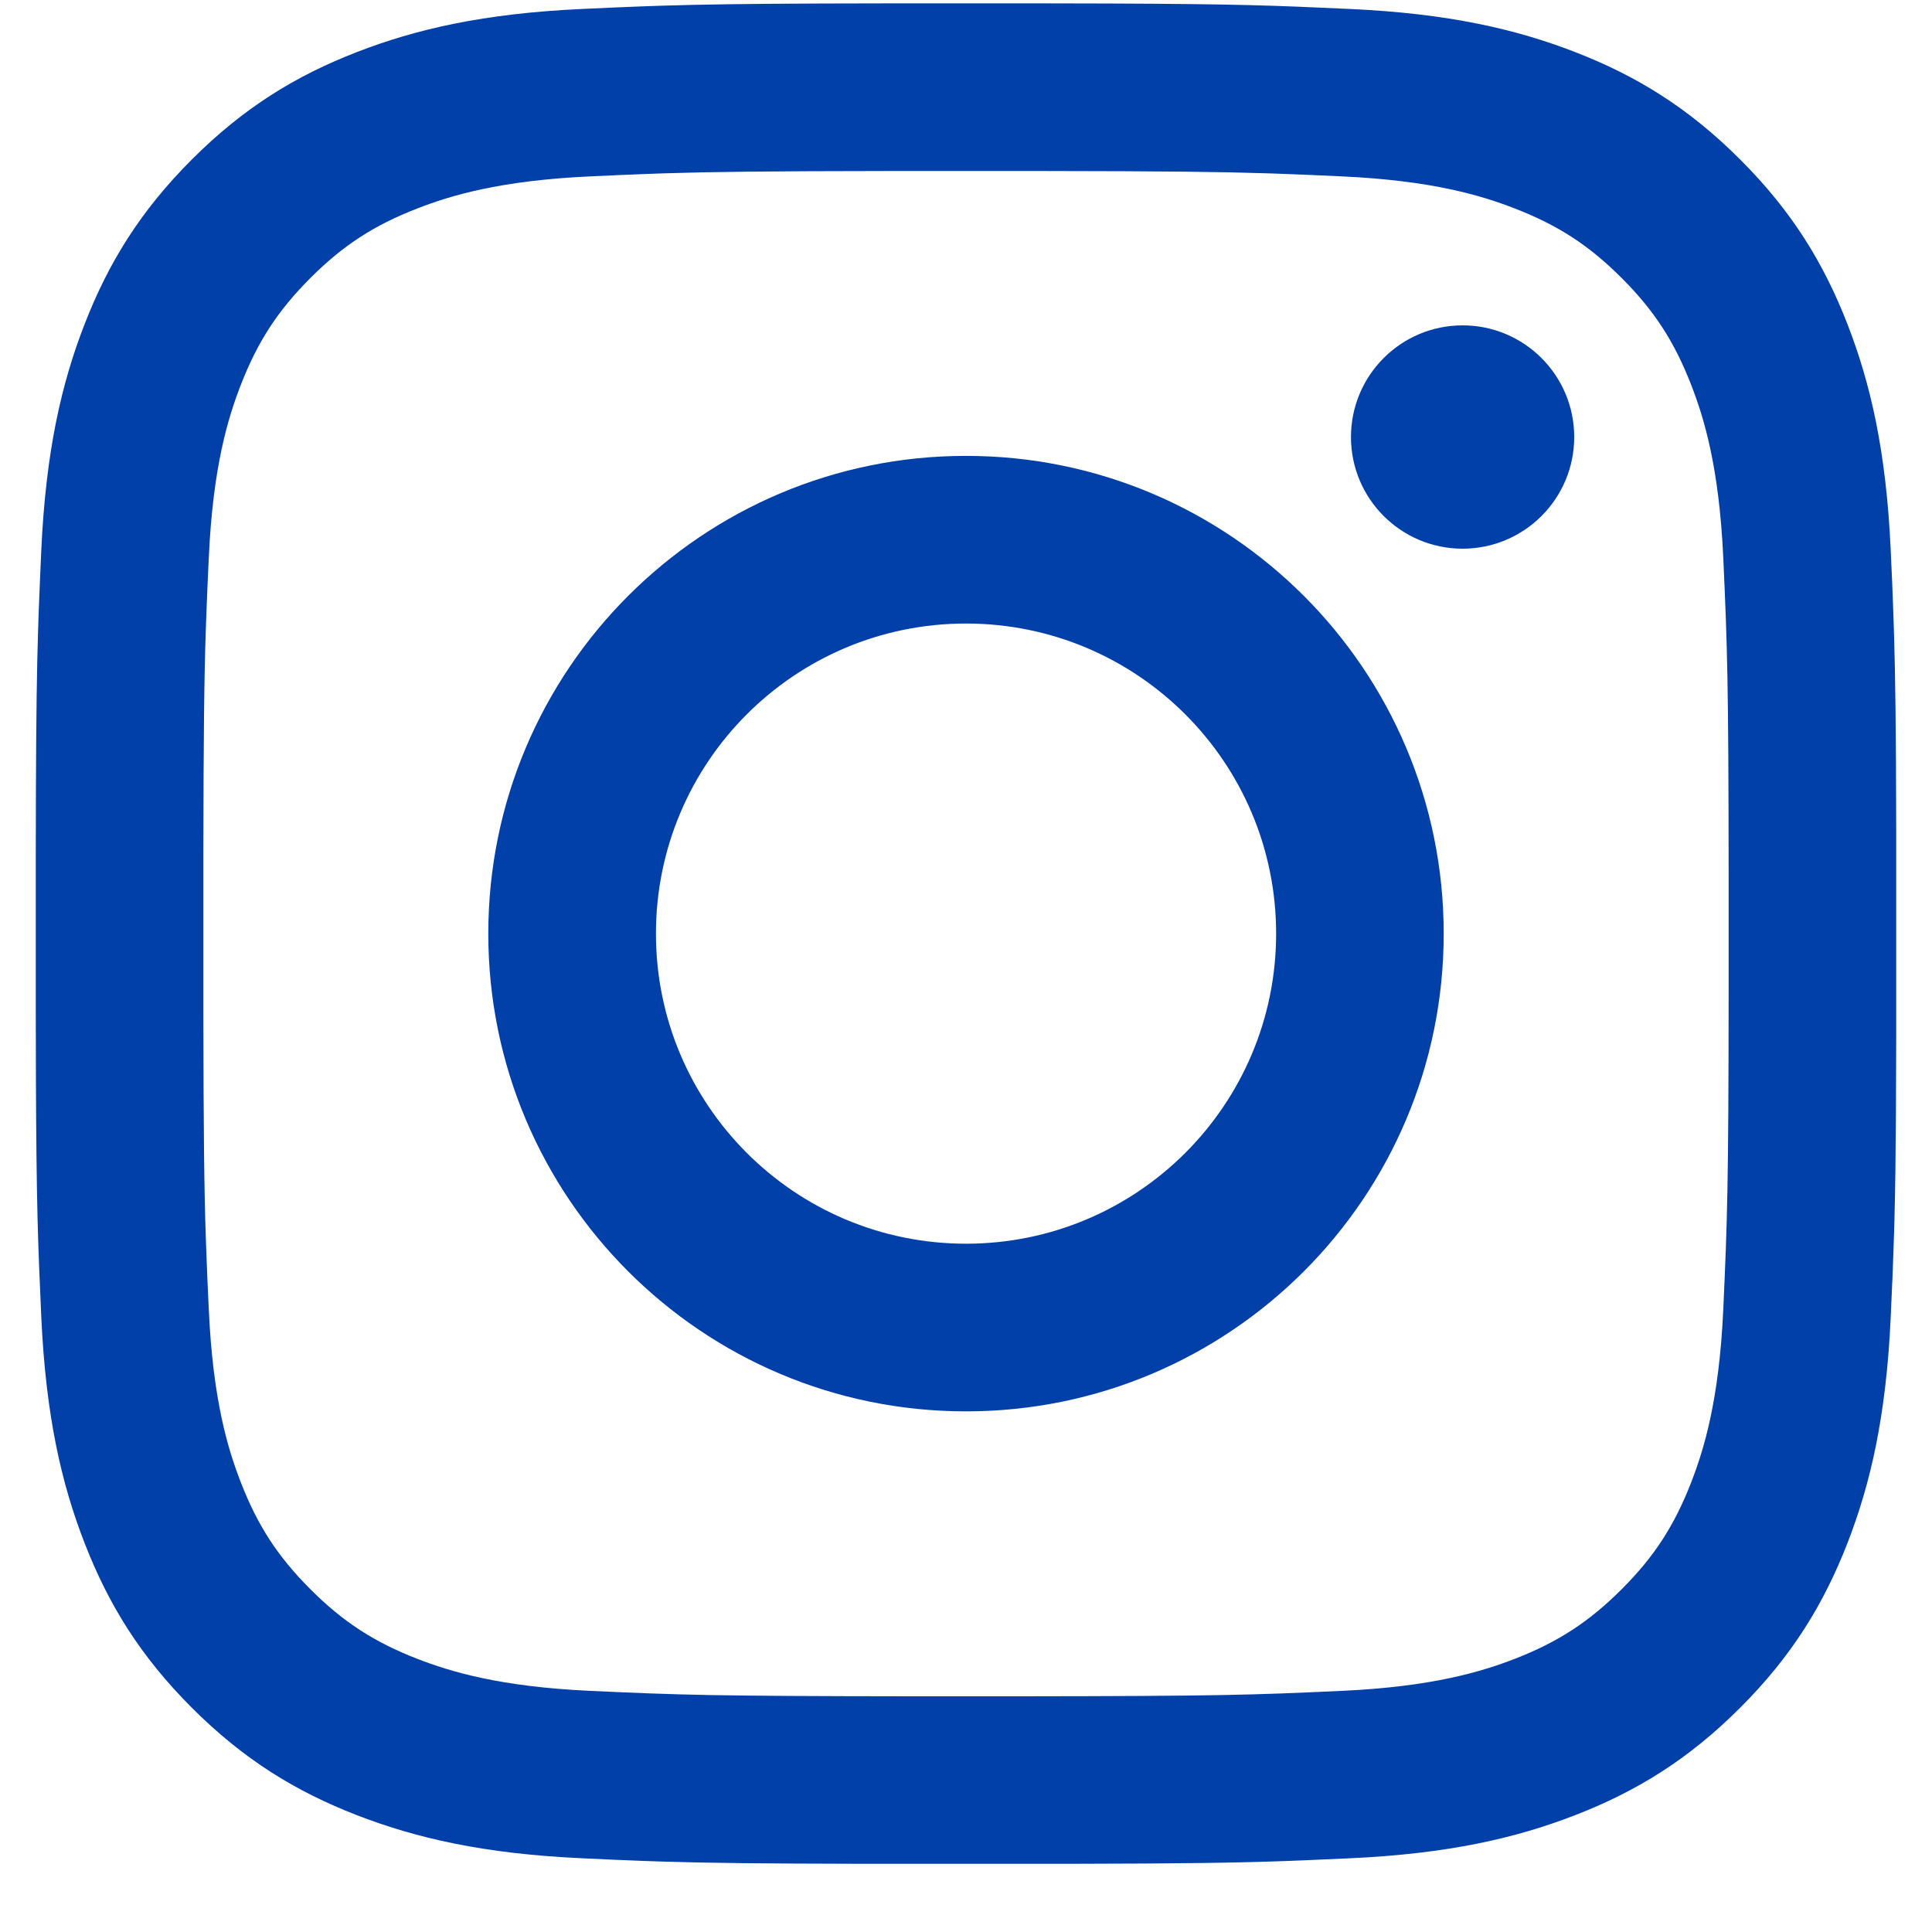 <svg width="27" height="27" viewBox="0 0 27 27" fill="none" xmlns="http://www.w3.org/2000/svg">
<g clip-path="url(#clip0_14011_6756)">
<path fill-rule="evenodd" clip-rule="evenodd" d="M14.262 0.047C14.38 0.047 14.495 0.047 14.605 0.047L15.501 0.049C17.286 0.056 17.794 0.076 18.86 0.125C20.244 0.188 21.189 0.408 22.016 0.729C22.871 1.061 23.596 1.506 24.319 2.229C25.042 2.951 25.486 3.676 25.819 4.531C26.14 5.358 26.36 6.303 26.423 7.687C26.438 8.007 26.45 8.277 26.459 8.546L26.468 8.817C26.488 9.456 26.497 10.181 26.5 11.623V14.473C26.497 16.119 26.486 16.832 26.459 17.549L26.449 17.82C26.441 18.003 26.433 18.195 26.423 18.408C26.36 19.792 26.14 20.737 25.819 21.564C25.486 22.419 25.042 23.144 24.319 23.866C23.596 24.589 22.871 25.034 22.016 25.366C21.189 25.687 20.244 25.907 18.86 25.97C18.647 25.98 18.456 25.988 18.273 25.996L18.002 26.007C17.284 26.033 16.572 26.044 14.925 26.047H12.075C10.634 26.044 9.909 26.036 9.269 26.016L8.999 26.007C8.73 25.997 8.46 25.985 8.14 25.97C6.756 25.907 5.811 25.687 4.984 25.366C4.129 25.034 3.404 24.589 2.681 23.866C1.959 23.144 1.514 22.419 1.182 21.564C0.86 20.737 0.641 19.792 0.577 18.408C0.529 17.341 0.509 16.833 0.502 15.048L0.5 14.153C0.5 14.042 0.5 13.928 0.5 13.809V12.286C0.5 12.167 0.5 12.053 0.5 11.943L0.502 11.047C0.506 9.976 0.515 9.365 0.532 8.817L0.541 8.546C0.551 8.277 0.563 8.007 0.577 7.687C0.641 6.303 0.86 5.358 1.182 4.531C1.514 3.676 1.959 2.951 2.681 2.229C3.404 1.506 4.129 1.061 4.984 0.729C5.811 0.408 6.756 0.188 8.14 0.125C8.46 0.11 8.73 0.098 8.999 0.088L9.269 0.079C9.817 0.062 10.429 0.053 11.5 0.049L12.395 0.047C12.506 0.047 12.62 0.047 12.738 0.047H14.262ZM14.625 2.39H12.376C10.699 2.392 9.95 2.401 9.261 2.423L8.986 2.433C8.757 2.442 8.521 2.452 8.247 2.465C6.979 2.523 6.291 2.735 5.833 2.913C5.226 3.148 4.793 3.43 4.338 3.885C3.883 4.34 3.601 4.773 3.365 5.38C3.187 5.838 2.975 6.526 2.918 7.794C2.905 8.068 2.894 8.304 2.886 8.534L2.876 8.808C2.853 9.497 2.845 10.246 2.842 11.923V14.172C2.845 15.849 2.853 16.598 2.876 17.287L2.886 17.561C2.894 17.791 2.905 18.027 2.918 18.301C2.975 19.569 3.187 20.257 3.365 20.715C3.601 21.322 3.883 21.755 4.338 22.21C4.793 22.665 5.226 22.947 5.833 23.183C6.291 23.36 6.979 23.572 8.247 23.63C9.508 23.688 9.957 23.703 12.724 23.706H14.277C17.044 23.703 17.493 23.688 18.754 23.63C20.021 23.572 20.71 23.36 21.168 23.183C21.775 22.947 22.208 22.665 22.663 22.21C23.118 21.755 23.399 21.322 23.635 20.715C23.813 20.257 24.025 19.569 24.083 18.301C24.14 17.04 24.156 16.591 24.158 13.824V12.271C24.156 9.504 24.14 9.055 24.083 7.794C24.025 6.526 23.813 5.838 23.635 5.38C23.399 4.773 23.118 4.34 22.663 3.885C22.208 3.43 21.775 3.148 21.168 2.913C20.71 2.735 20.021 2.523 18.754 2.465C18.48 2.452 18.244 2.442 18.014 2.433L17.74 2.423C17.05 2.401 16.302 2.392 14.625 2.39ZM13.5 6.371C17.187 6.371 20.176 9.36 20.176 13.048C20.176 16.735 17.187 19.724 13.5 19.724C9.813 19.724 6.824 16.735 6.824 13.048C6.824 9.36 9.813 6.371 13.5 6.371ZM13.5 8.714C11.107 8.714 9.167 10.654 9.167 13.048C9.167 15.441 11.107 17.381 13.5 17.381C15.894 17.381 17.834 15.441 17.834 13.048C17.834 10.654 15.894 8.714 13.5 8.714ZM20.44 4.547C21.302 4.547 22 5.246 22 6.108C22 6.969 21.302 7.668 20.44 7.668C19.578 7.668 18.88 6.969 18.88 6.108C18.88 5.246 19.578 4.547 20.44 4.547Z" fill="#0140A9"/>
</g>
<defs>
<clipPath id="clip0_14011_6756">
<rect width="26" height="26" fill="white" transform="translate(0.5 0.048)"/>
</clipPath>
</defs>
</svg>
